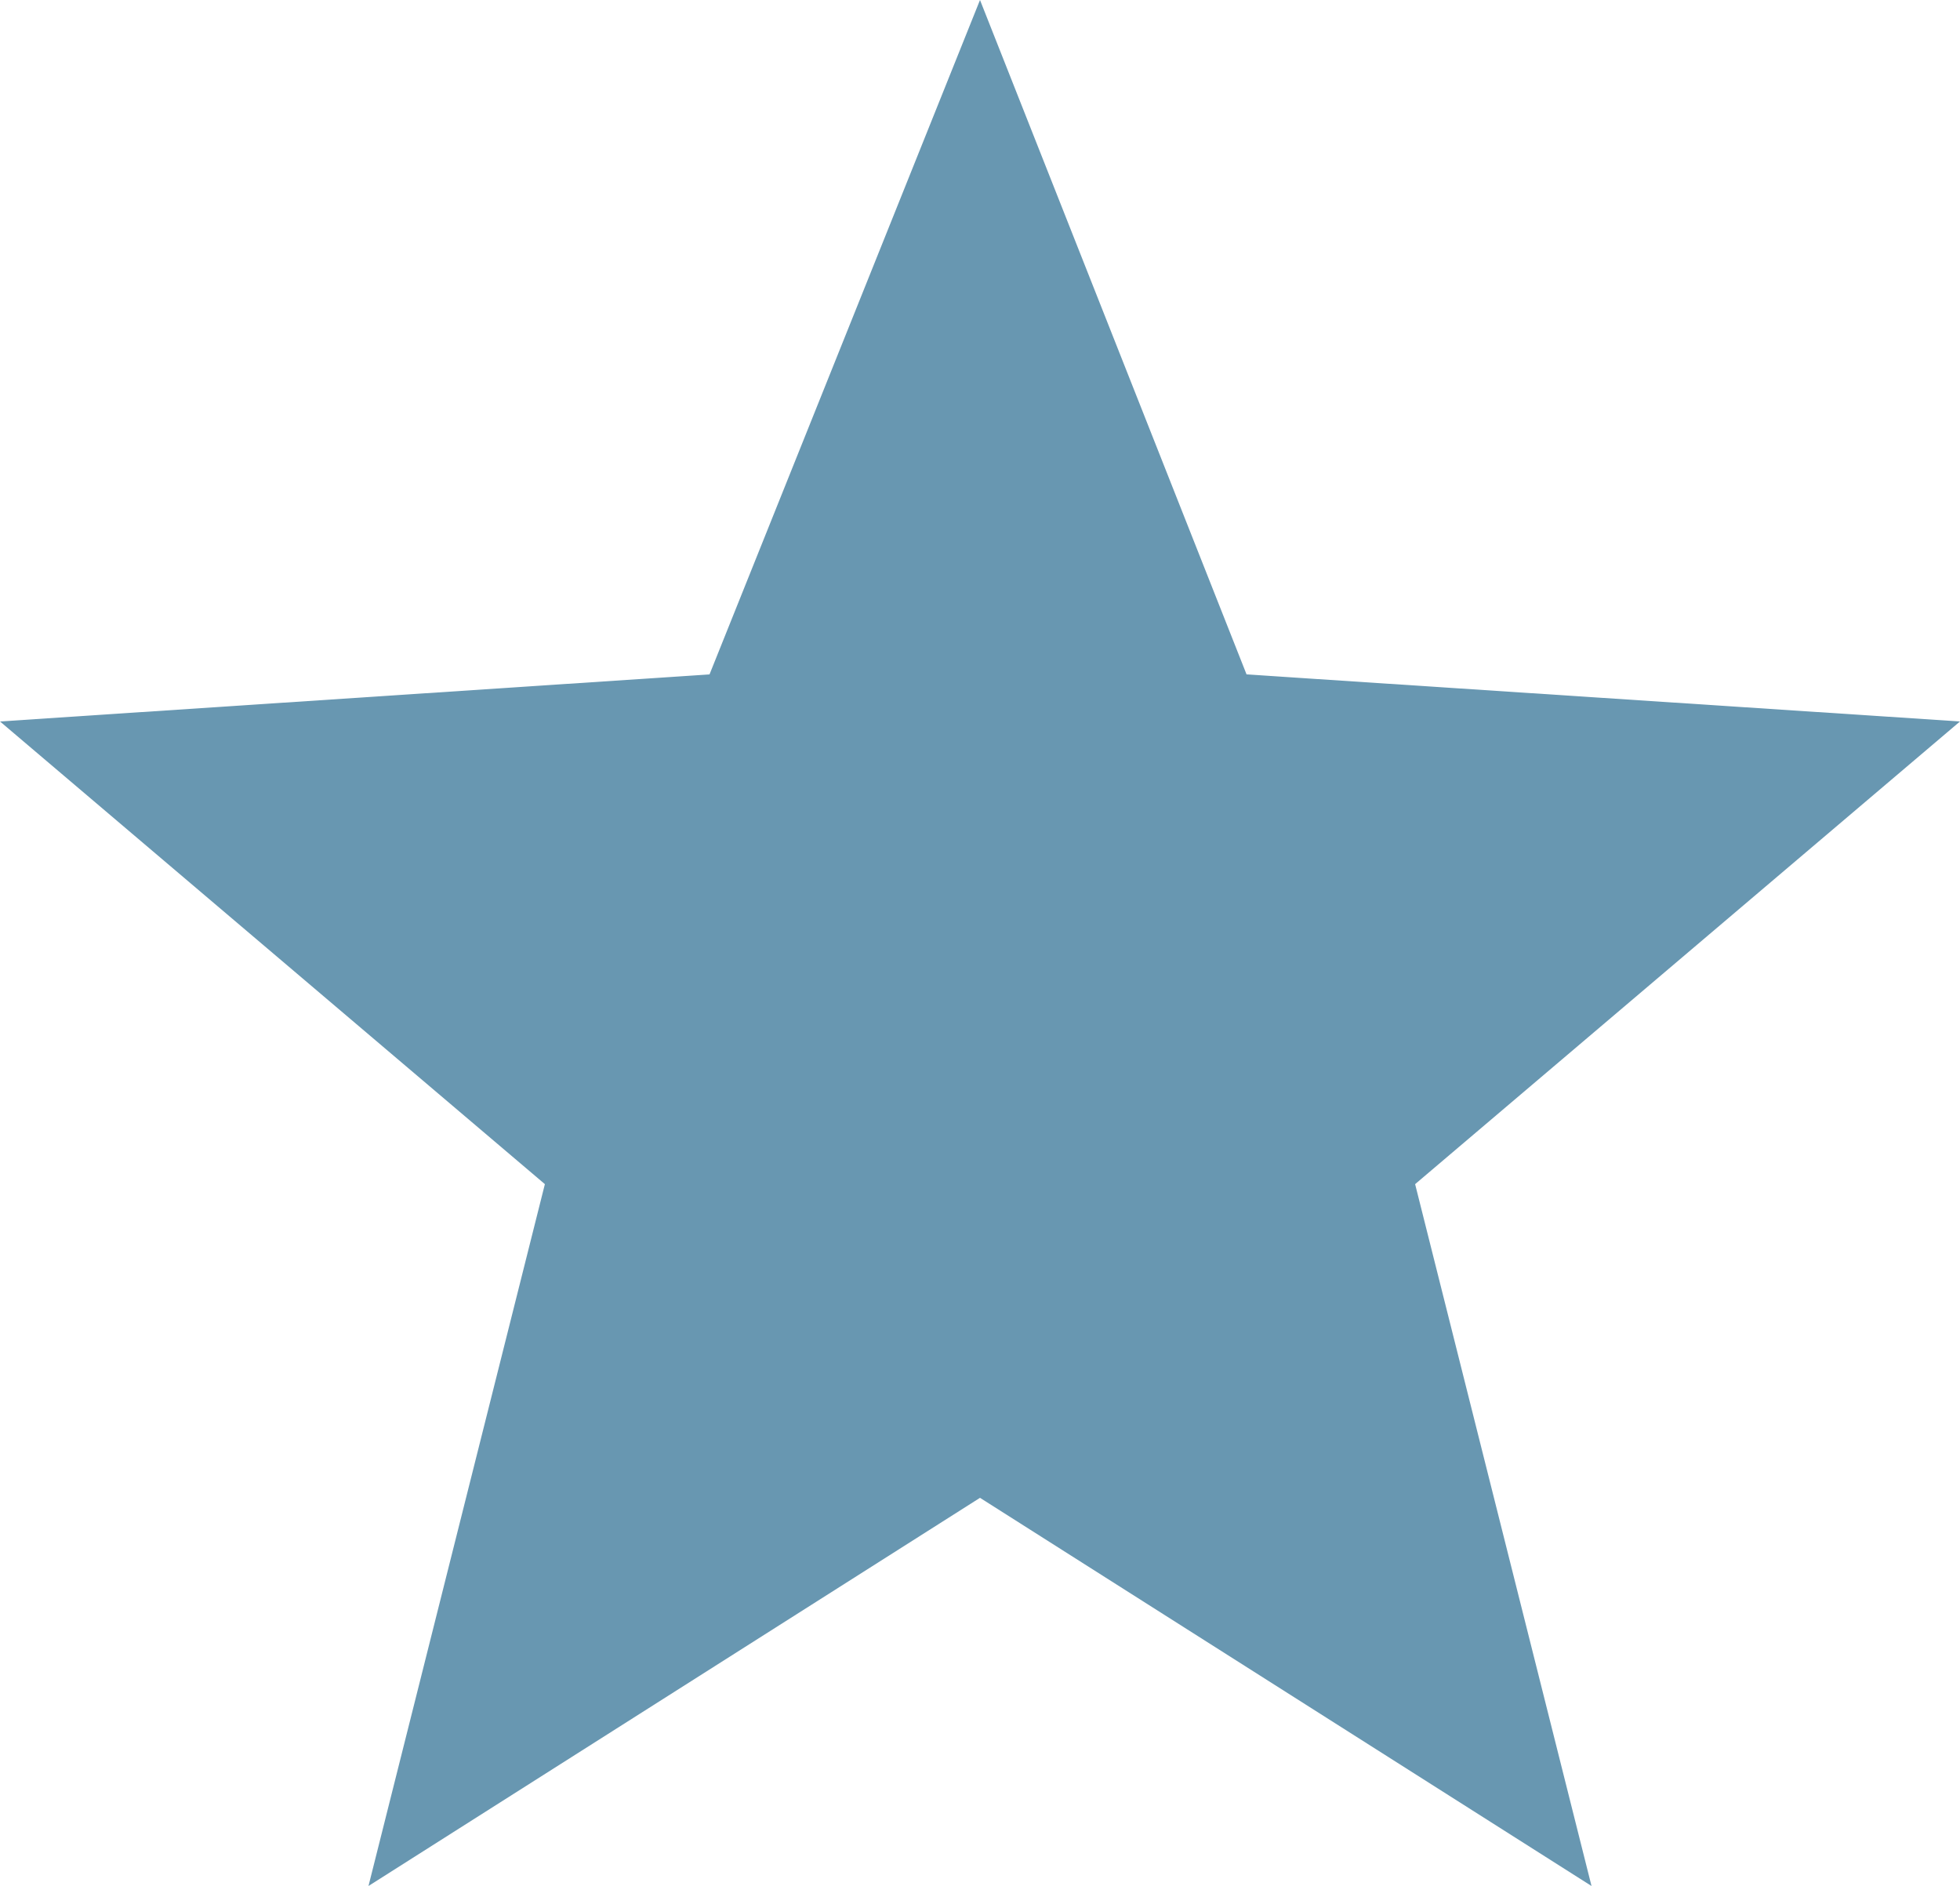 <?xml version="1.0" encoding="utf-8"?>
<!-- Generator: Adobe Illustrator 23.0.2, SVG Export Plug-In . SVG Version: 6.00 Build 0)  -->
<svg version="1.1" id="Capa_1" xmlns="http://www.w3.org/2000/svg" xmlns:xlink="http://www.w3.org/1999/xlink" x="0px" y="0px"
	 viewBox="0 0 50 48.1" style="enable-background:new 0 0 50 48.1;" xml:space="preserve">
<style type="text/css">
	.st0{fill:#6897B1;}
</style>
<g>
	<g>
		<polygon class="st0" points="50,18.4 31.8,17.2 25,0 18.1,17.2 0,18.4 13.9,30.2 9.4,48.1 25,38.2 40.6,48.1 36.1,30.2 		"/>
	</g>
</g>
</svg>
